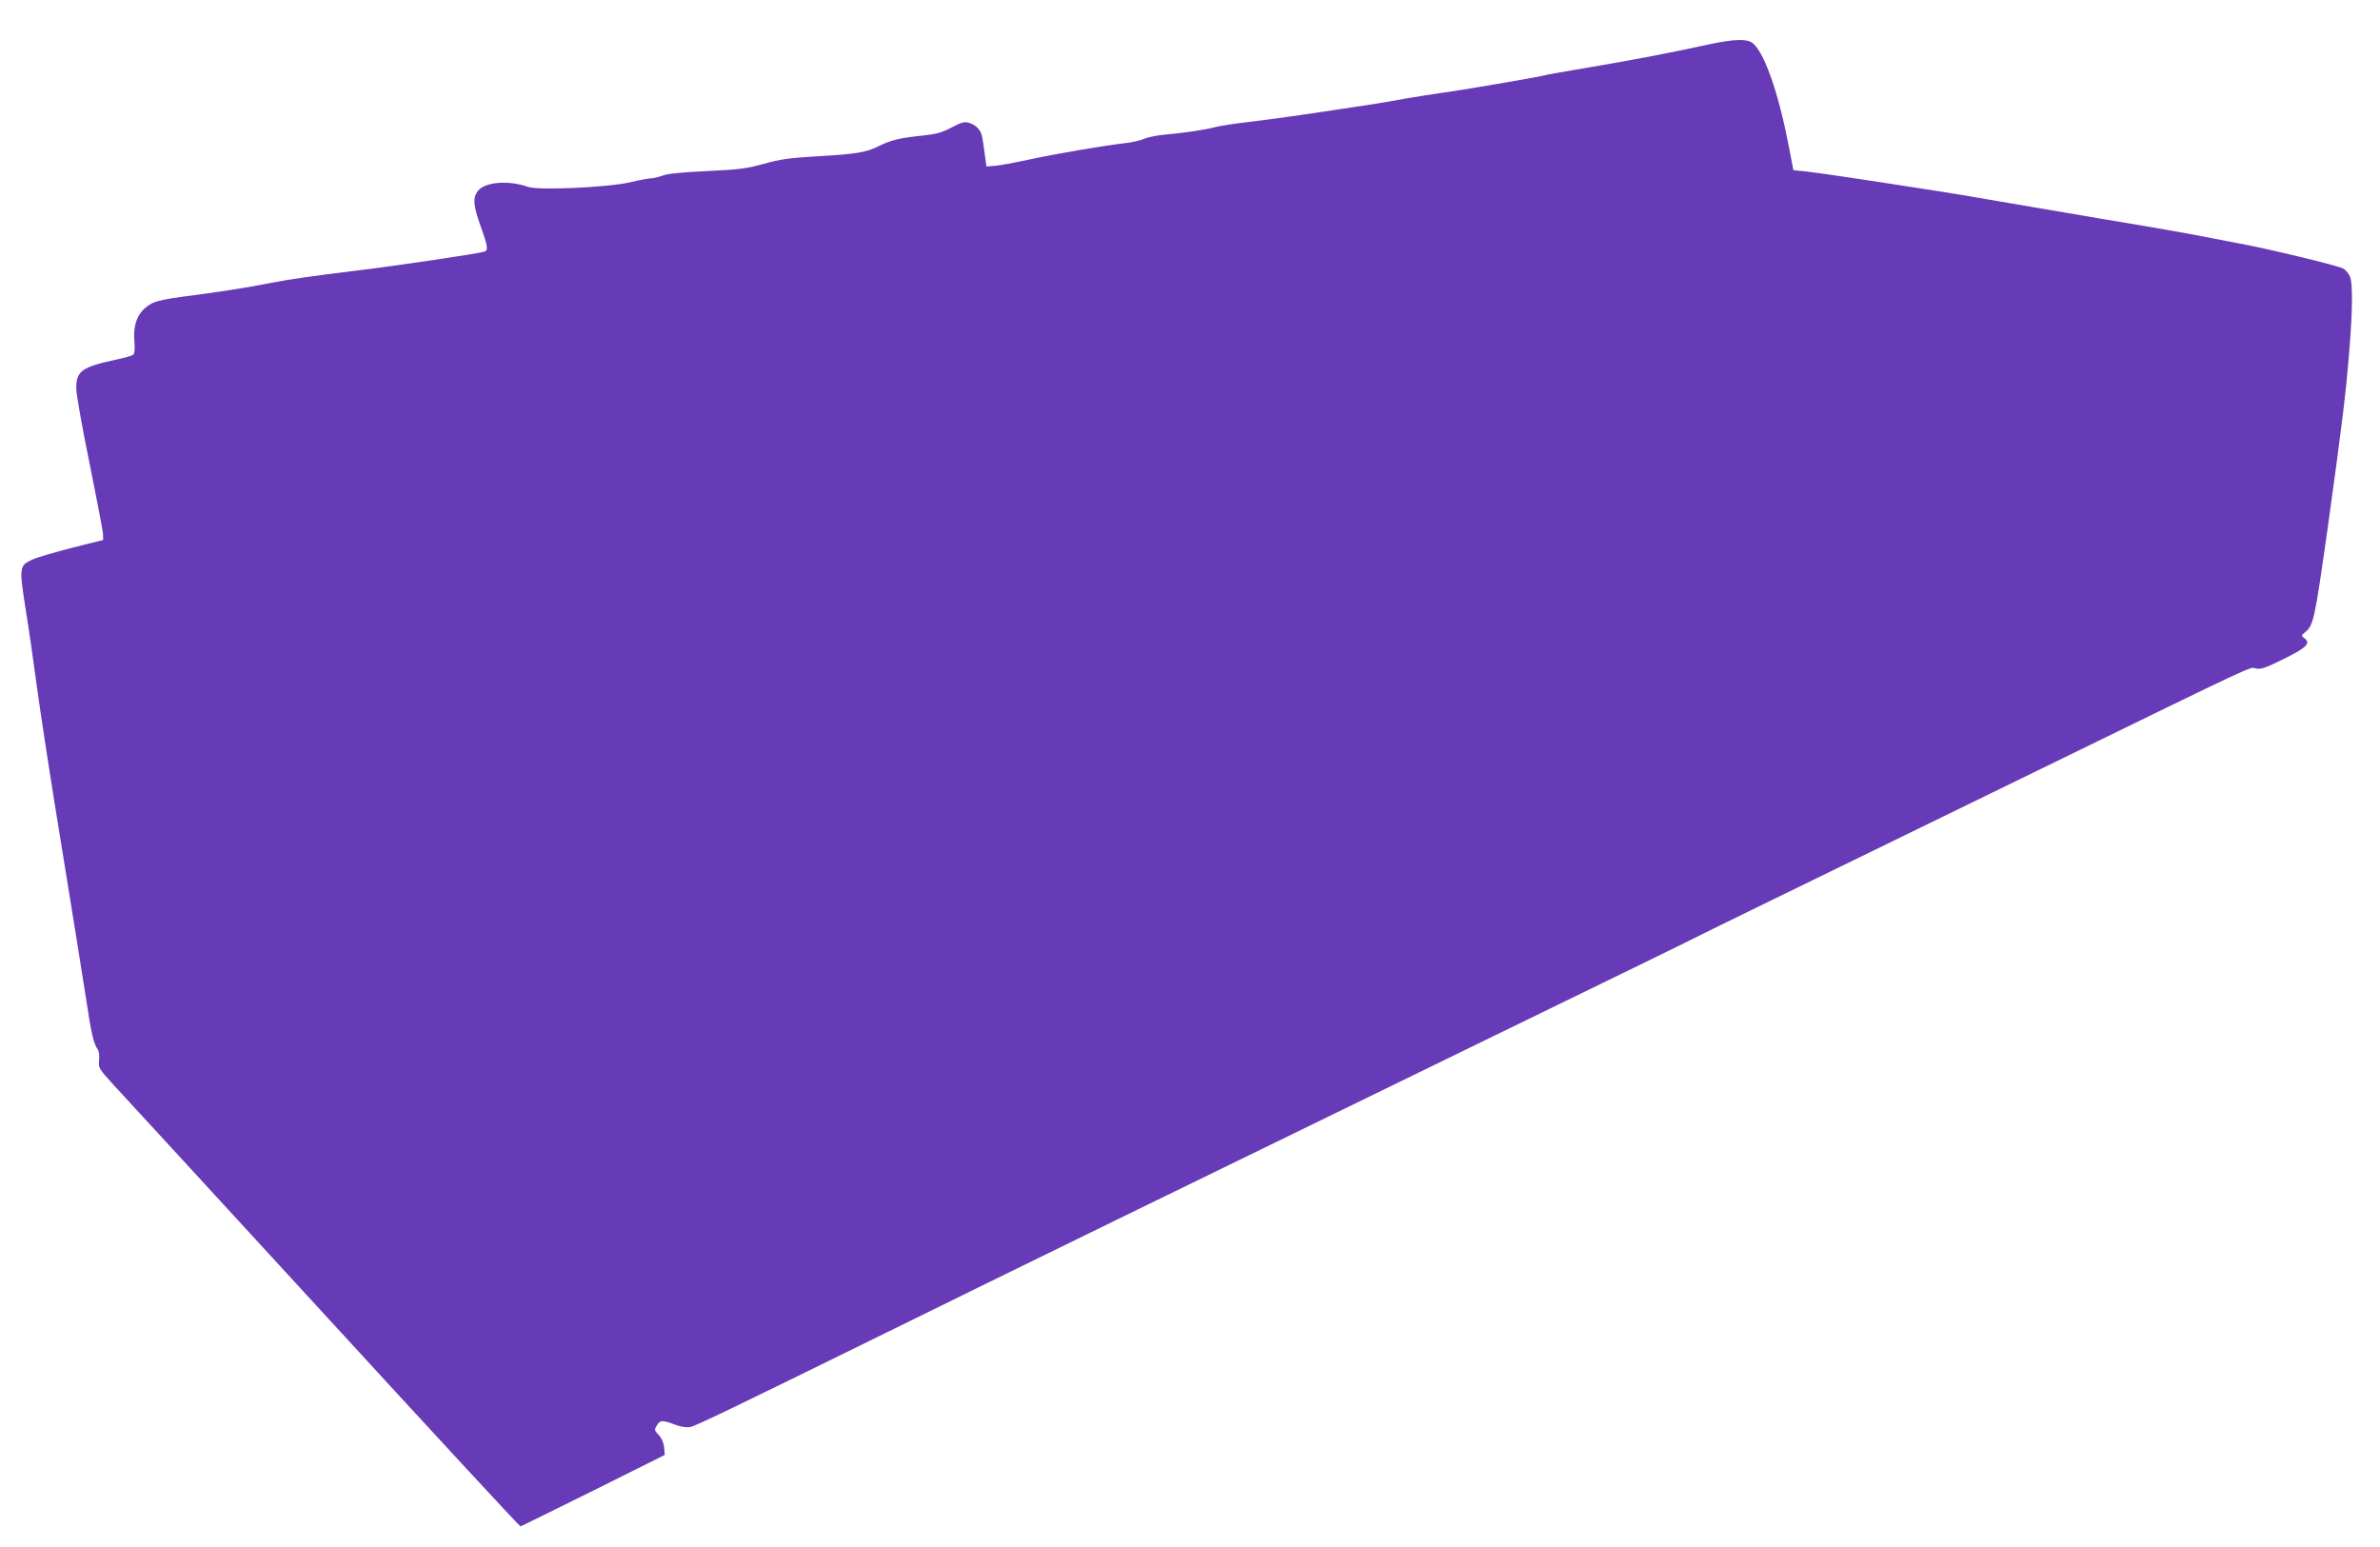 <?xml version="1.0" standalone="no"?>
<!DOCTYPE svg PUBLIC "-//W3C//DTD SVG 20010904//EN"
 "http://www.w3.org/TR/2001/REC-SVG-20010904/DTD/svg10.dtd">
<svg version="1.0" xmlns="http://www.w3.org/2000/svg"
 width="1280pt" height="832pt" viewBox="0 0 1280 832"
 preserveAspectRatio="xMidYMid meet">
<g transform="translate(0,832) scale(0.1,-0.1)"
fill="#673ab7" stroke="none">
<path d="M9190 8081 c-210 -46 -414 -85 -717 -136 -84 -14 -158 -27 -165 -30
-19 -7 -482 -86 -558 -95 -36 -5 -121 -18 -190 -30 -69 -13 -138 -24 -155 -27
-16 -2 -100 -15 -185 -28 -209 -32 -350 -52 -505 -71 -71 -8 -155 -21 -185
-29 -59 -15 -164 -30 -275 -40 -38 -4 -86 -14 -105 -23 -19 -8 -64 -18 -100
-22 -108 -12 -377 -58 -520 -89 -74 -16 -155 -31 -180 -33 l-45 -3 -8 60 c-15
112 -17 120 -35 142 -9 13 -31 27 -49 32 -26 8 -41 4 -96 -25 -54 -28 -84 -36
-163 -44 -114 -12 -161 -23 -224 -54 -71 -36 -122 -44 -325 -56 -158 -9 -208
-16 -297 -41 -94 -26 -133 -31 -305 -39 -133 -6 -211 -14 -238 -24 -22 -8 -51
-15 -65 -15 -14 -1 -61 -9 -105 -20 -118 -29 -498 -46 -556 -26 -104 37 -231
27 -269 -22 -28 -36 -25 -78 15 -190 40 -111 42 -130 18 -137 -37 -11 -482
-77 -683 -101 -253 -31 -369 -48 -460 -66 -118 -24 -305 -53 -473 -74 -81 -10
-143 -23 -167 -35 -74 -38 -106 -105 -97 -206 3 -41 1 -67 -7 -72 -6 -5 -47
-17 -91 -26 -185 -40 -215 -61 -215 -154 0 -30 32 -213 72 -406 39 -193 72
-364 72 -380 l1 -30 -168 -42 c-92 -24 -188 -52 -212 -63 -71 -32 -73 -40 -37
-268 18 -109 45 -301 62 -428 17 -126 77 -518 135 -870 57 -352 116 -716 130
-810 26 -173 38 -226 60 -258 7 -10 11 -36 8 -60 -4 -41 -2 -44 79 -133 46
-49 555 -604 1132 -1232 576 -628 1051 -1142 1055 -1141 3 0 179 87 391 192
l385 192 -3 40 c-3 26 -13 50 -29 67 -25 26 -25 28 -9 54 19 28 27 28 105 -1
26 -9 56 -13 73 -10 32 7 233 104 1063 512 607 299 1557 763 3260 1592 578
281 1064 518 1080 527 28 15 405 199 1825 891 1248 609 1156 565 1192 558 27
-6 51 2 150 51 124 61 147 85 112 111 -18 14 -18 15 2 32 47 38 52 63 124 571
75 539 97 718 115 945 18 219 19 366 3 399 -6 14 -21 32 -34 41 -24 15 -419
111 -579 139 -49 9 -121 23 -160 31 -38 8 -176 33 -305 55 -129 21 -408 69
-620 105 -399 69 -414 71 -620 103 -307 48 -531 81 -600 89 l-75 8 -24 125
c-53 279 -128 498 -191 555 -30 28 -102 26 -240 -4z"/>
</g>
</svg>
